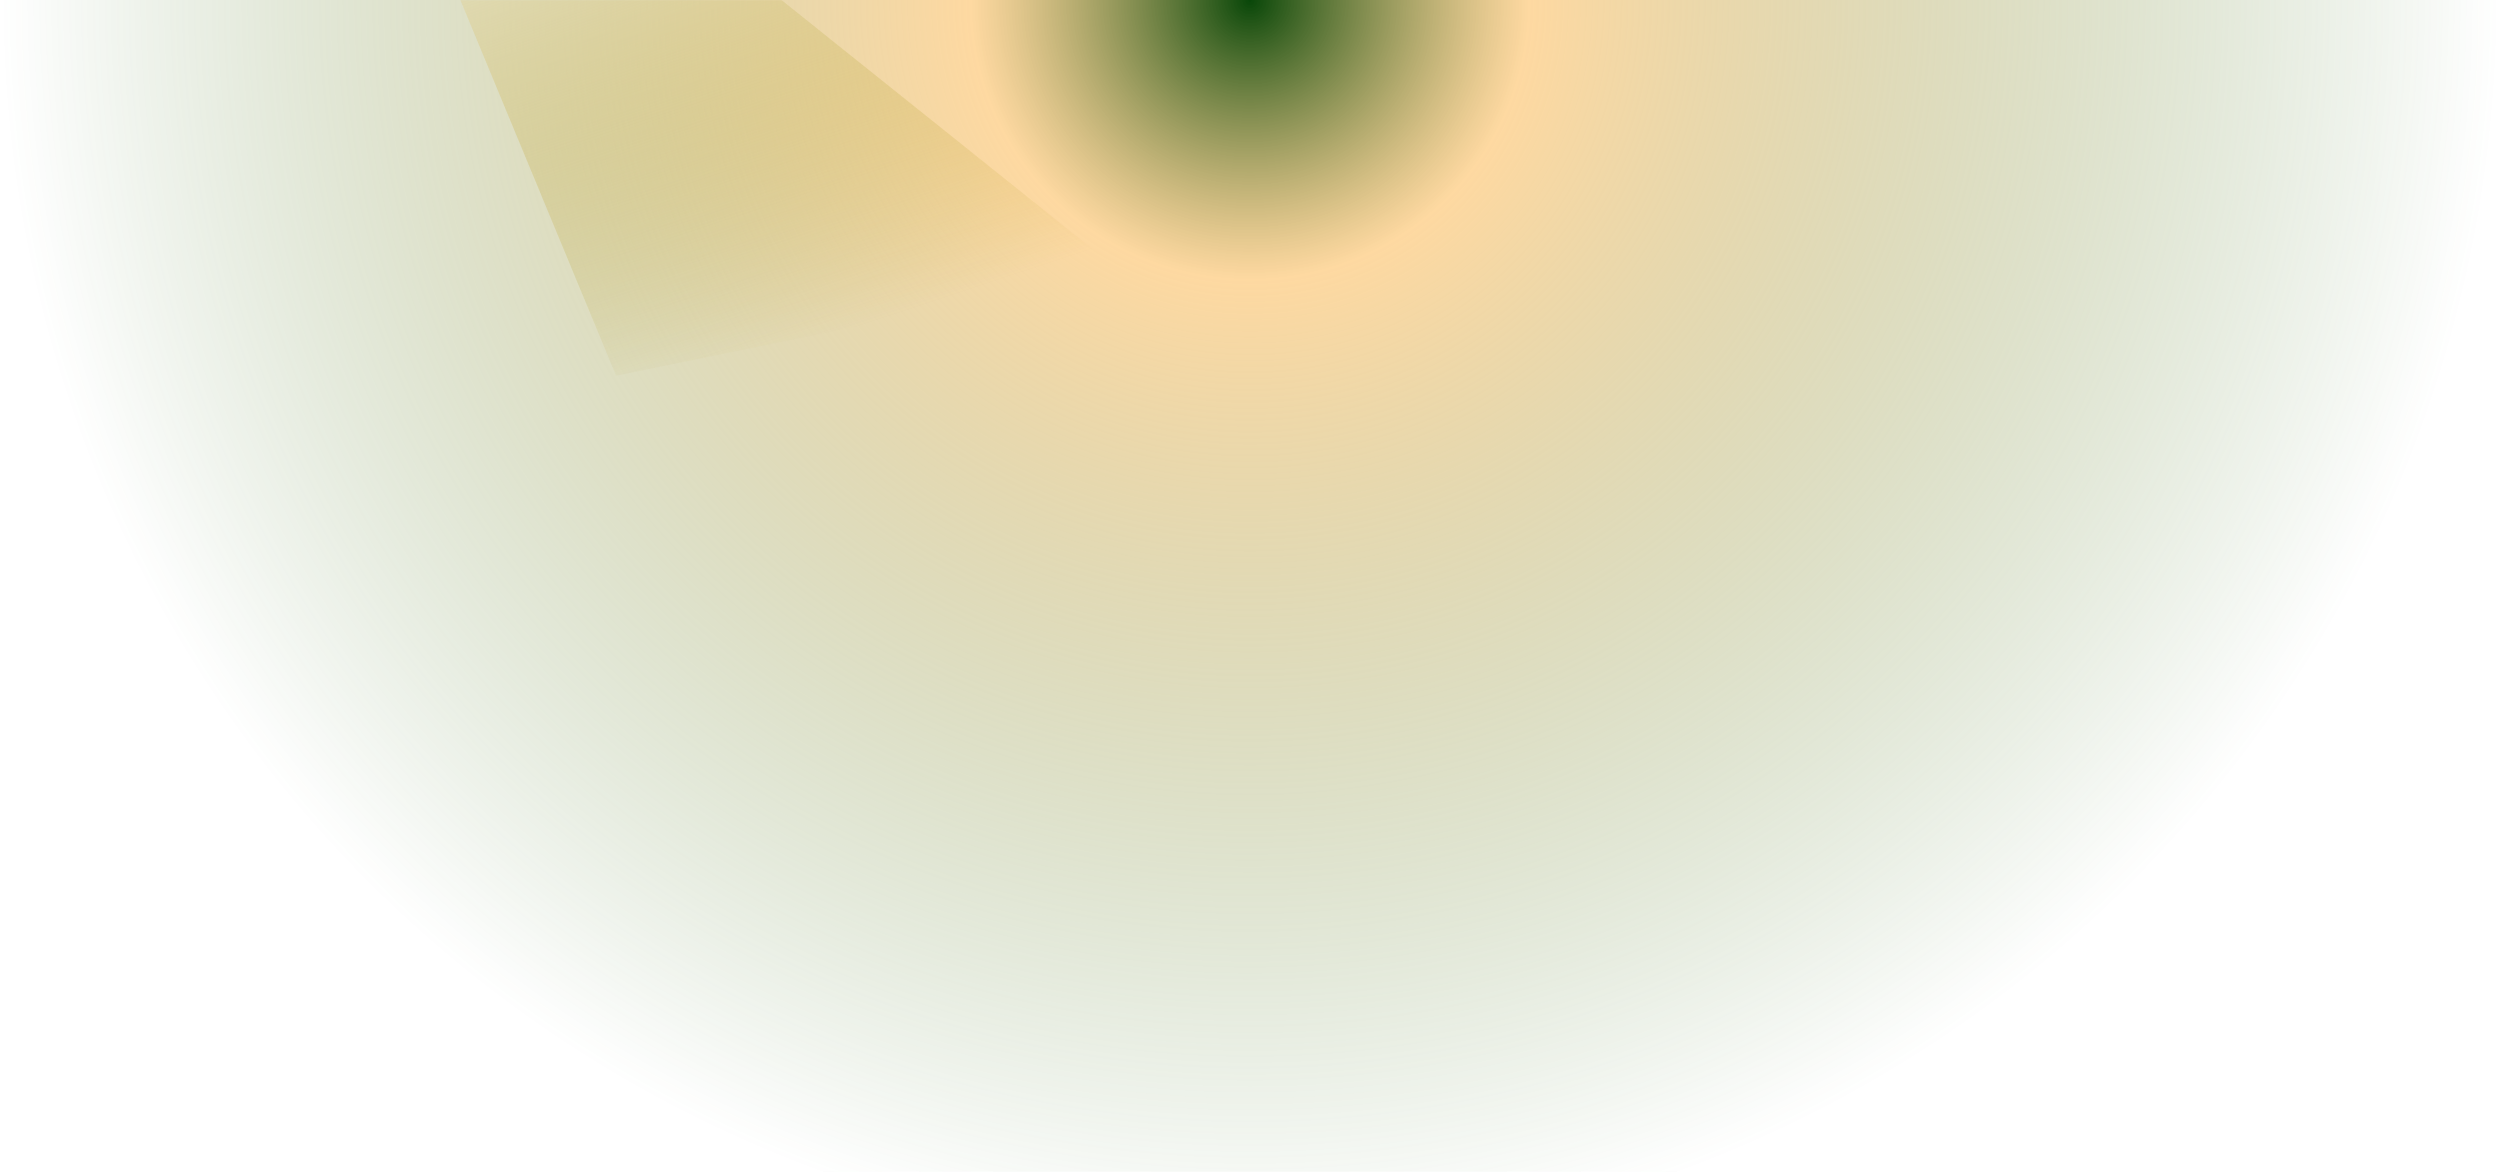 <svg xmlns="http://www.w3.org/2000/svg" xmlns:xlink="http://www.w3.org/1999/xlink" width="1404" height="658">
    <defs>
        <path id="a" d="M0 0h2324v658H0z" />
        <path id="b" d="M0 0h2324v658H0z" />
        <radialGradient id="c" cx="50%" cy="0%" r="106.751%" fx="50%" fy="0%"
            gradientTransform="matrix(0 1 -.283 0 .5 -.5)">
            <stop offset="0%" stop-color="#09470944" />
            <stop offset="22.35%" stop-color="#fdc36c48" stop-opacity=".64" />
            <stop offset="100%" stop-color="#30702188" stop-opacity="0" />
        </radialGradient>
        <linearGradient id="d" x1="19.609%" x2="50%" y1="14.544%" y2="100%">
            <stop offset="0%" stop-color="#FFF" />
            <stop offset="100%" stop-color="#ad8f0744" stop-opacity="0" />
        </linearGradient>
        <filter id="e" width="165.1%" height="170.3%" x="-32.5%" y="-35.1%" filterUnits="objectBoundingBox">
            <feGaussianBlur in="SourceGraphic" stdDeviation="50" />
        </filter>
    </defs>
    <g fill="none" fill-rule="evenodd" transform="translate(-460)">
        <mask id="f" fill="#fff">
            <use xlink:href="#b" />
        </mask>
        <use xlink:href="#b" fill="url(#c)" />
        <path fill="url(#d)" d="m629-216 461 369-284 58z" filter="url(#e)" mask="url(#f)" />
    </g>

</svg>
